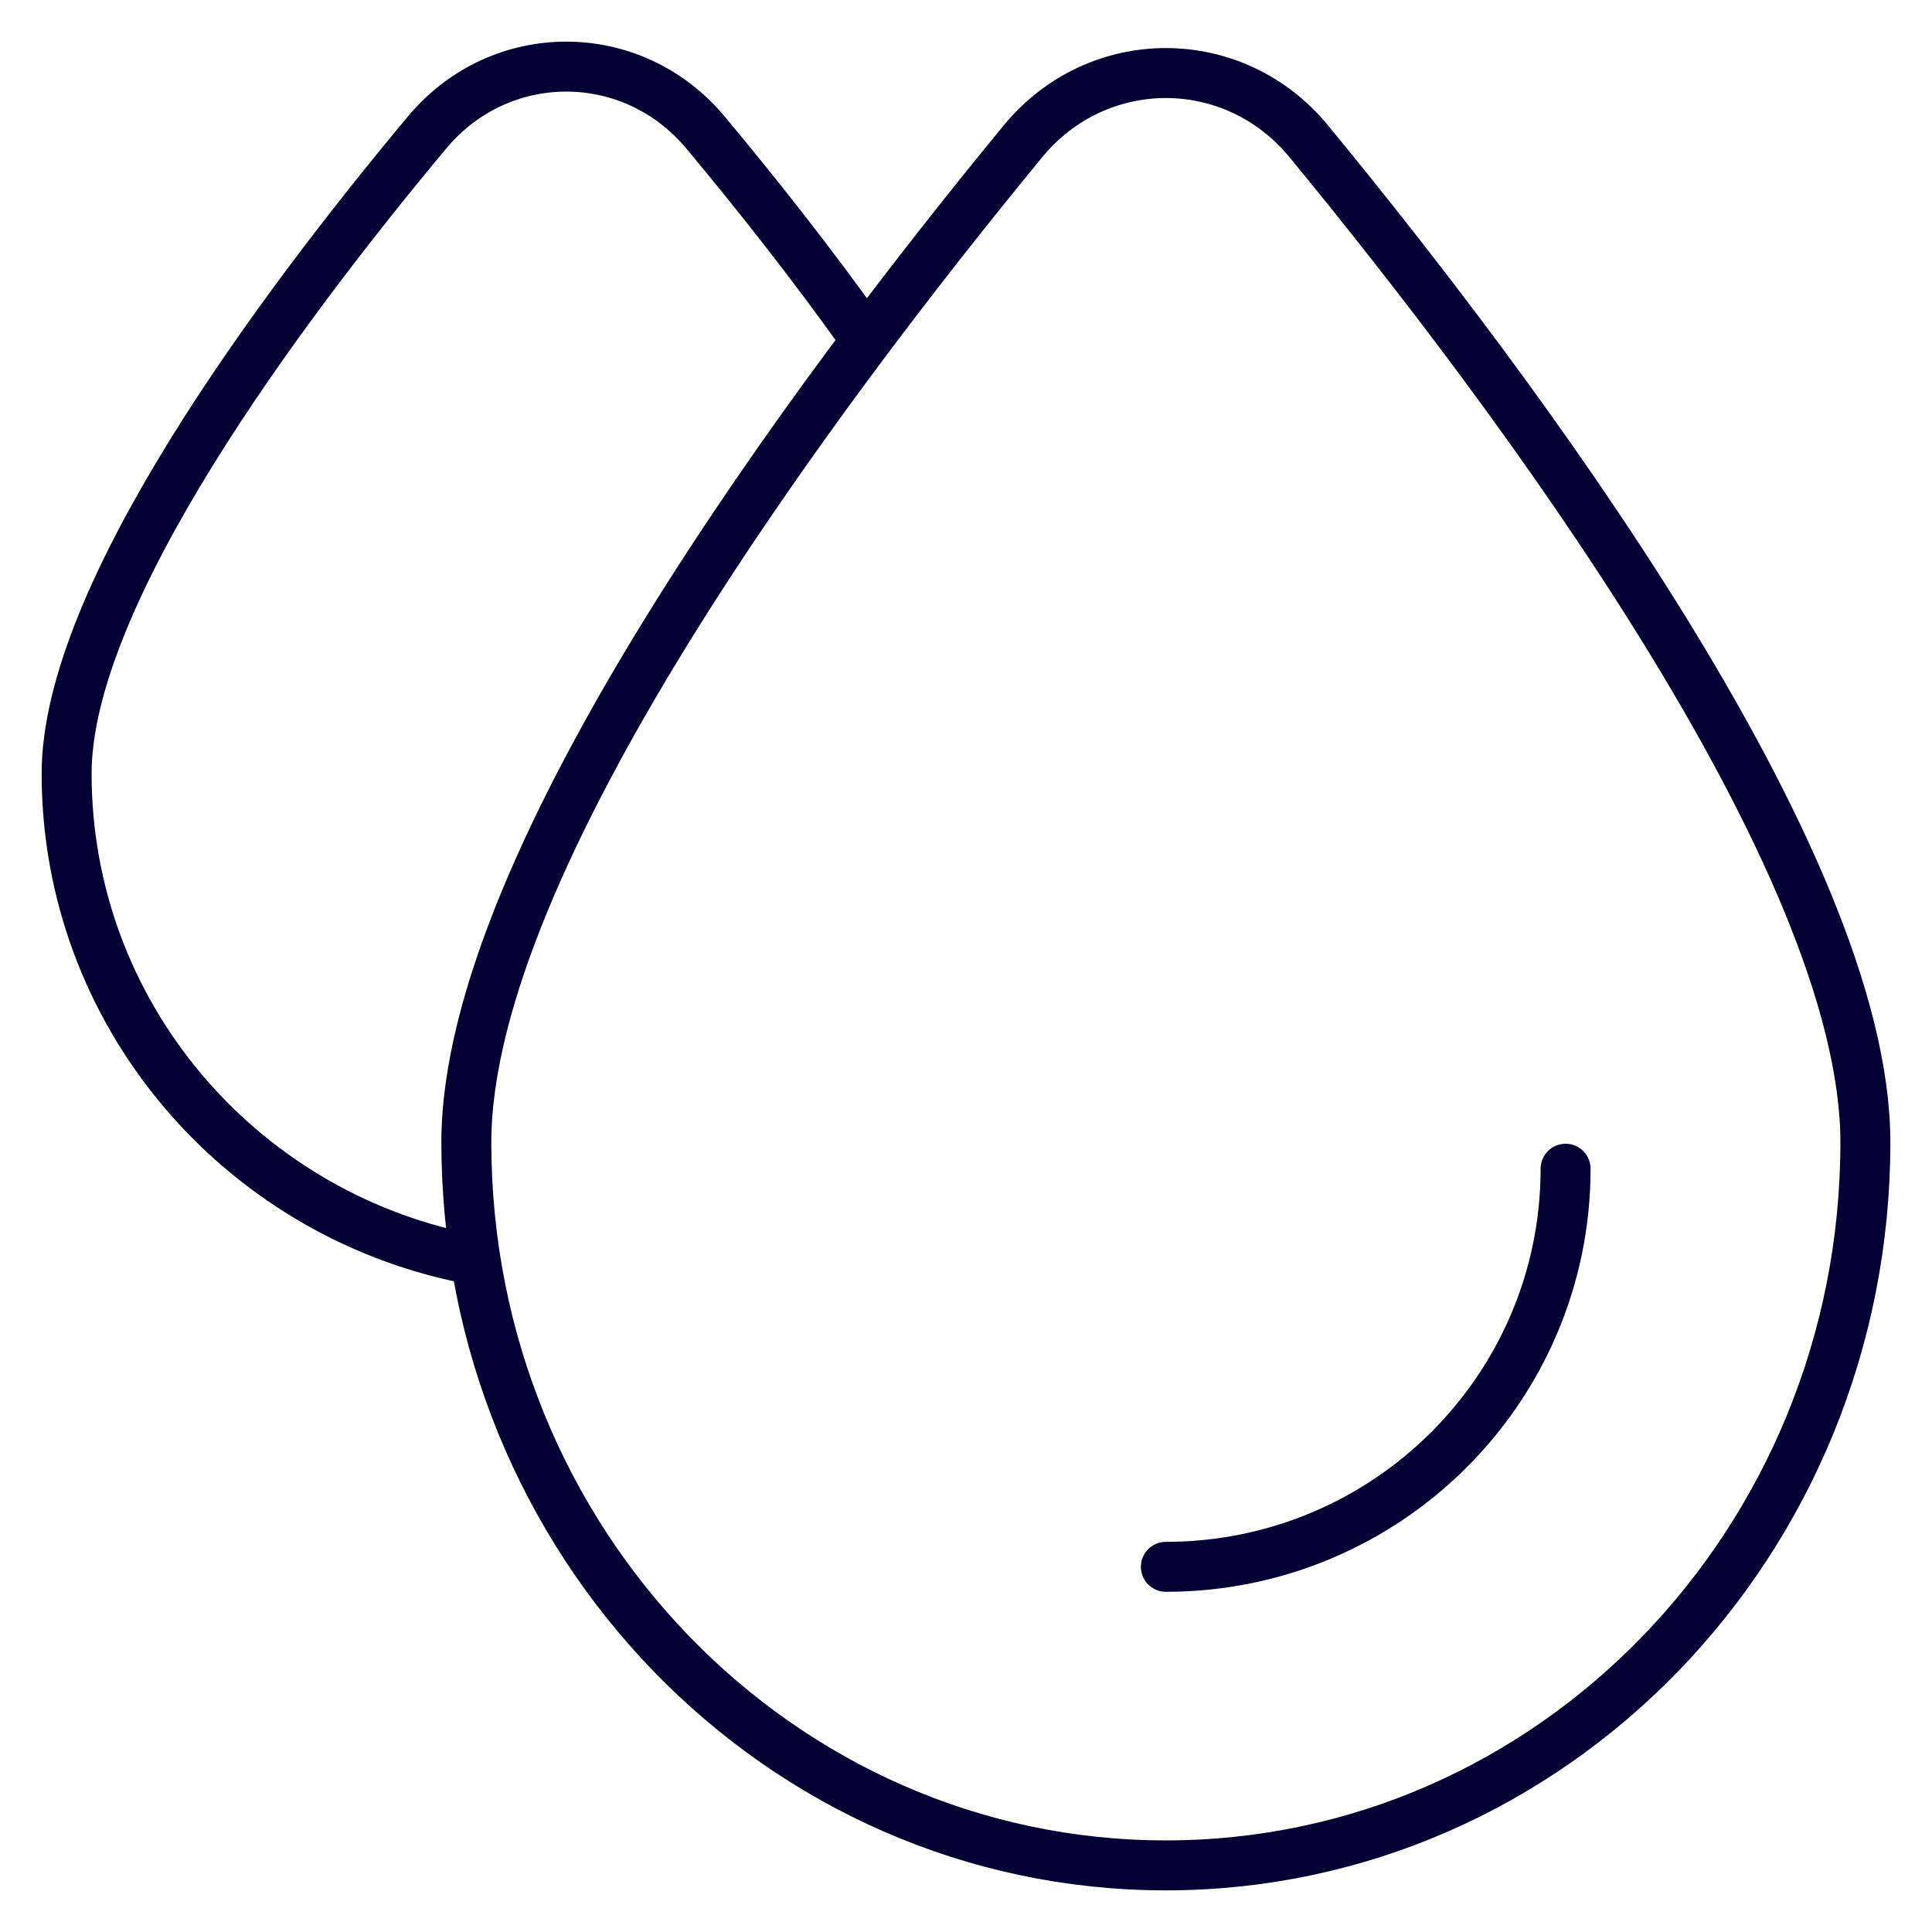 <svg width="58" height="58" viewBox="0 0 58 58" fill="none" xmlns="http://www.w3.org/2000/svg">
<path d="M26 10.202C24.385 7.924 22.673 5.767 21.18 3.979C18.979 1.341 15.021 1.34 12.82 3.978C8.382 9.296 2 17.873 2 23.223C2 30.408 7.153 36.401 14 37.777M47 35.086C47 41.686 41.627 47.037 35 47.037M56 34.295C56 25.792 45.432 11.709 39.29 4.242C37.043 1.51 32.957 1.51 30.71 4.242C24.568 11.709 14 25.792 14 34.295C14 46.282 23.402 56 35 56C46.598 56 56 46.282 56 34.295Z" stroke="#050033" stroke-width="1.5" stroke-linecap="round" stroke-linejoin="round"/>
</svg>
